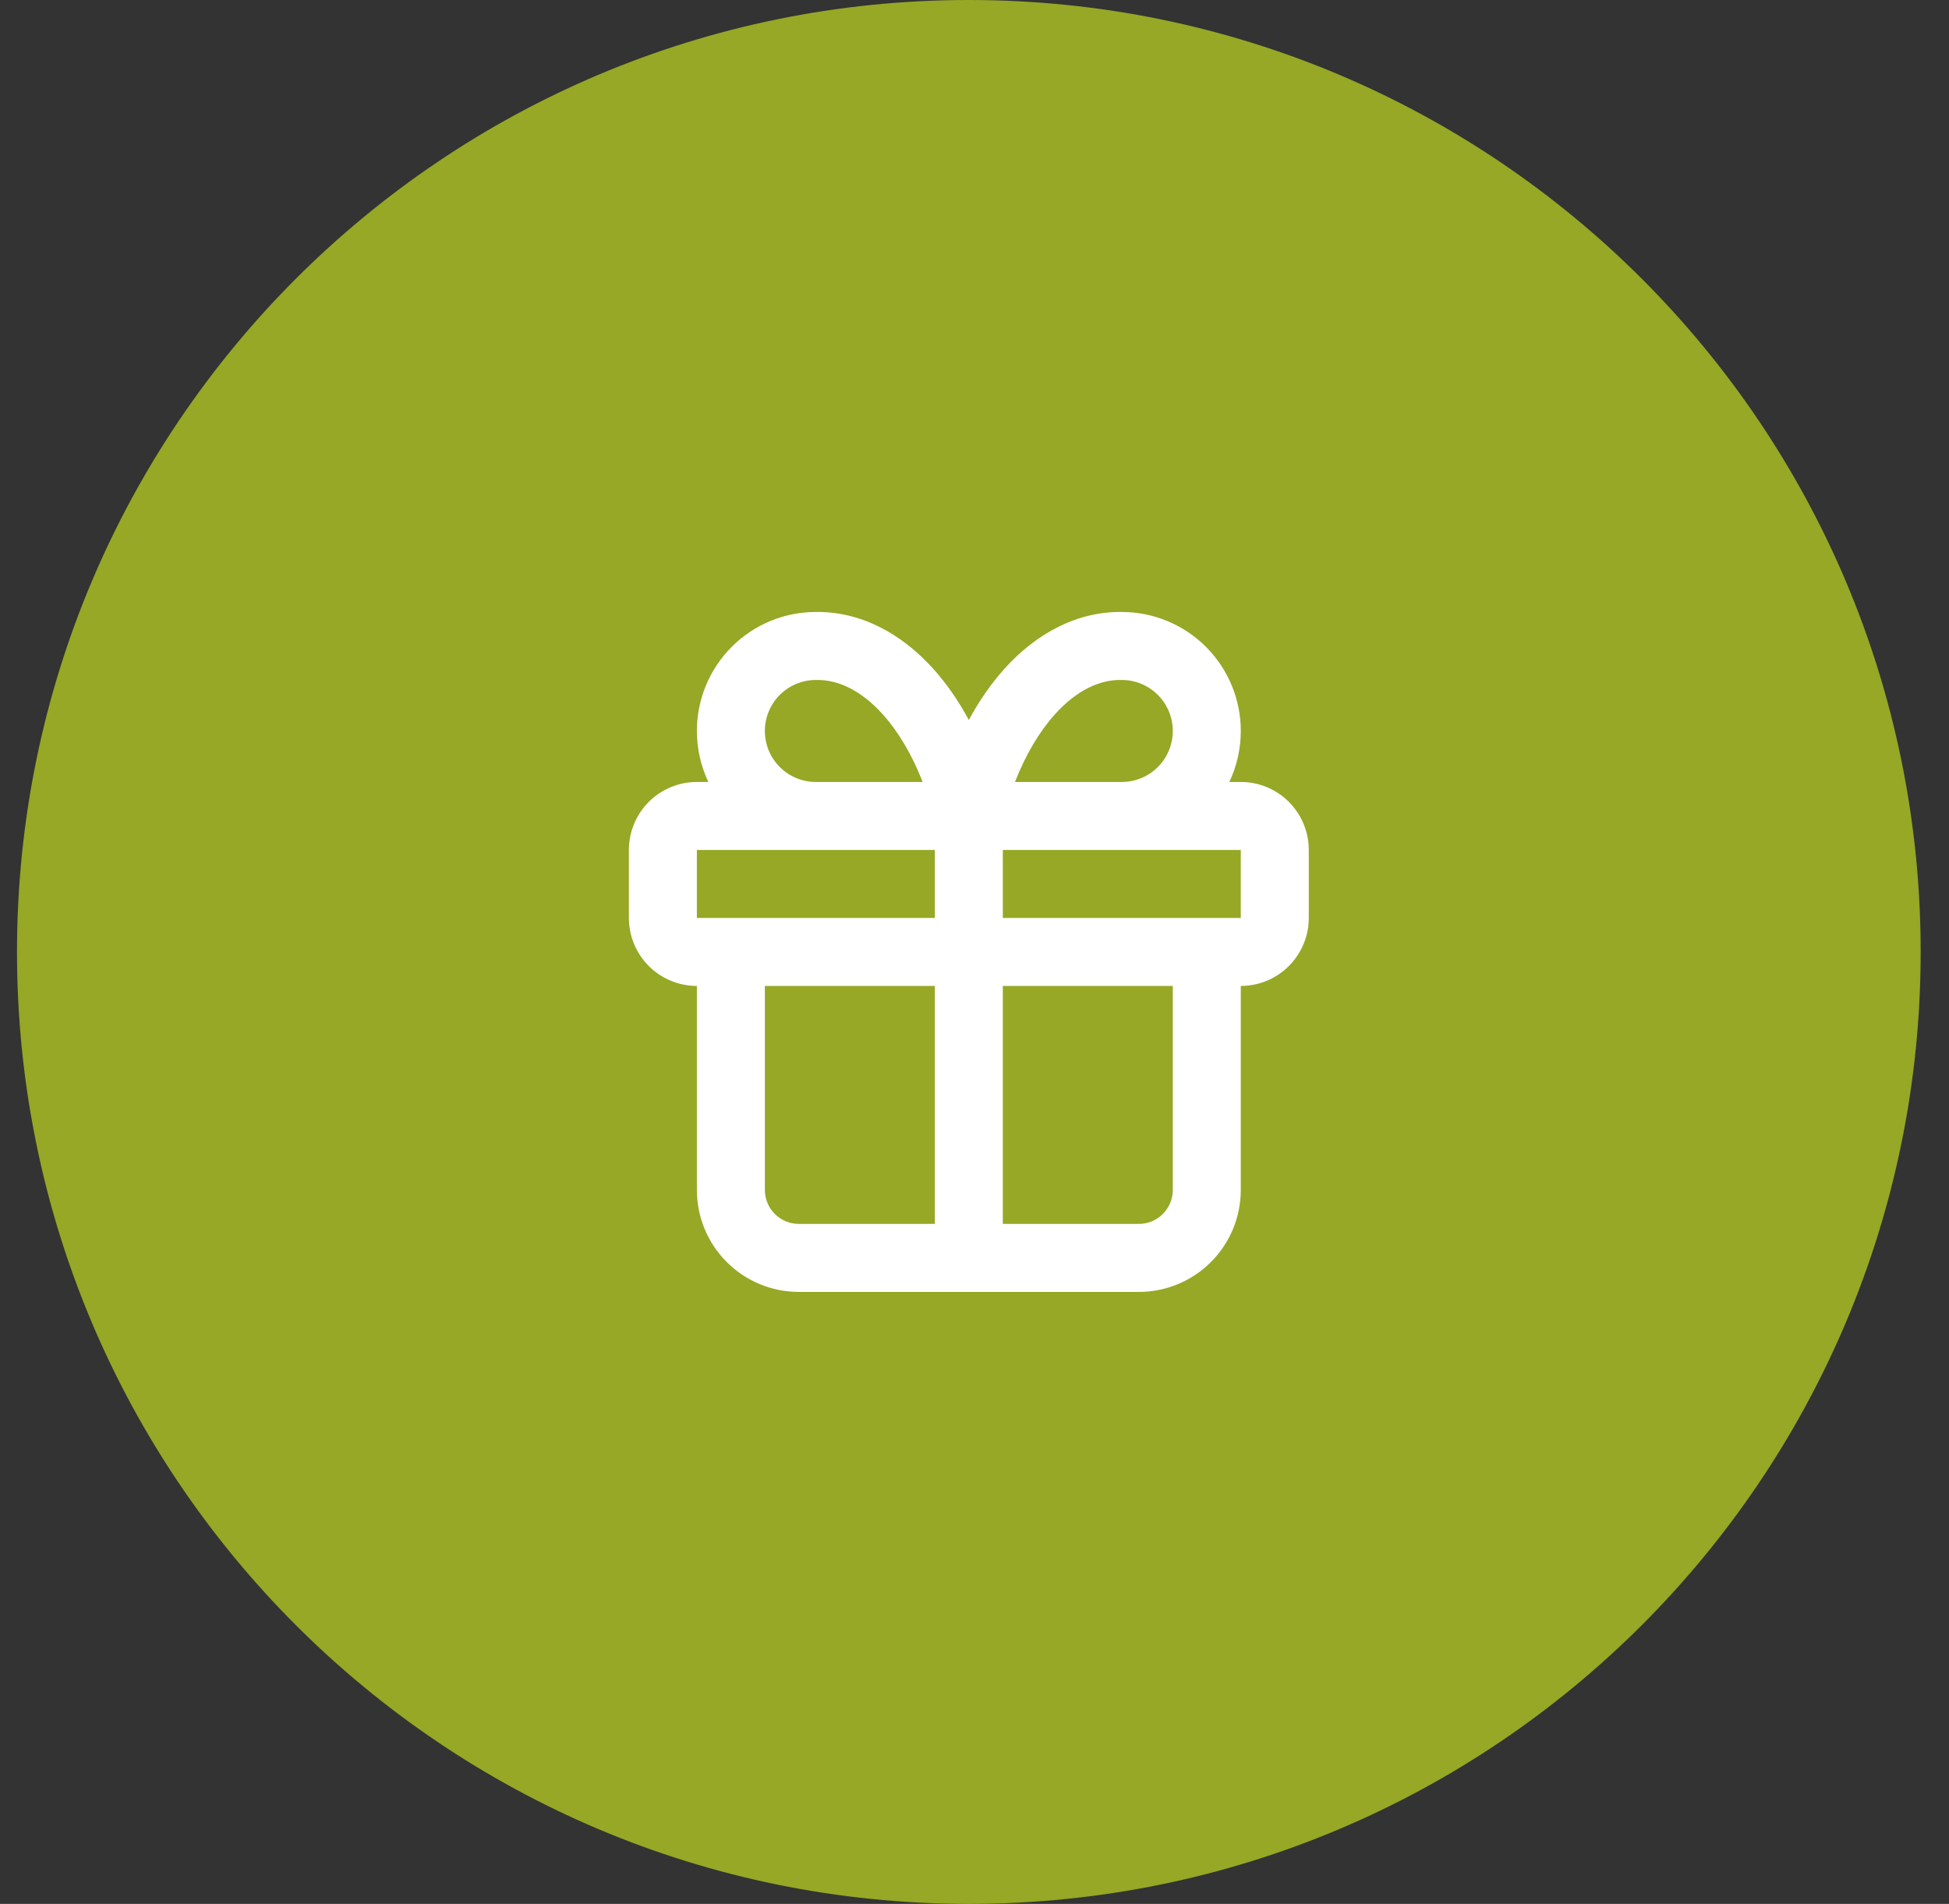 <svg width="43" height="42" viewBox="0 0 43 42" fill="none" xmlns="http://www.w3.org/2000/svg">
<rect x="0" y="0" width="43" height="42" fill="#333333" stroke="none"/>
<path d="M0.375 21C0.375 9.402 9.777 0 21.375 0V0C32.973 0 42.375 9.402 42.375 21V21C42.375 32.598 32.973 42 21.375 42V42C9.777 42 0.375 32.598 0.375 21V21Z" fill="#96A825"/>
<path d="M15.628 17.25H15.375C14.977 17.25 14.596 17.408 14.314 17.689C14.033 17.971 13.875 18.352 13.875 18.75V20.25C13.875 20.648 14.033 21.029 14.314 21.311C14.596 21.592 14.977 21.75 15.375 21.75V26.25C15.375 26.847 15.612 27.419 16.034 27.841C16.456 28.263 17.028 28.5 17.625 28.5H25.125C25.721 28.5 26.294 28.263 26.716 27.841C27.138 27.419 27.375 26.847 27.375 26.25V21.75C27.773 21.75 28.154 21.592 28.435 21.311C28.717 21.029 28.875 20.648 28.875 20.25V18.75C28.875 18.352 28.717 17.971 28.435 17.689C28.154 17.408 27.773 17.25 27.375 17.25H27.122C27.287 16.902 27.375 16.518 27.375 16.125C27.375 15.429 27.098 14.761 26.606 14.269C26.115 13.778 25.45 13.502 24.756 13.5C23.767 13.485 22.865 13.97 22.158 14.756C21.863 15.084 21.601 15.464 21.375 15.883C21.149 15.464 20.887 15.084 20.592 14.756C19.884 13.97 18.983 13.485 17.993 13.5C17.299 13.502 16.634 13.778 16.144 14.269C15.652 14.761 15.375 15.429 15.375 16.125C15.375 16.518 15.463 16.902 15.628 17.25ZM18.013 15C18.468 14.992 18.982 15.209 19.477 15.759C19.816 16.136 20.119 16.642 20.356 17.25H17.986C17.693 17.247 17.412 17.128 17.204 16.921C16.994 16.71 16.875 16.424 16.875 16.125C16.875 15.827 16.994 15.541 17.204 15.33C17.415 15.119 17.702 15 18 15L18.013 15ZM17.979 18.75L18 18.75L18.011 18.75H20.625V20.25H15.375V18.75H17.979ZM24.738 18.75L24.75 18.75L24.771 18.75H27.375V20.25H22.125V18.75H24.738ZM24.764 17.25H22.393C22.631 16.642 22.934 16.136 23.273 15.759C23.768 15.209 24.282 14.992 24.737 15L24.75 15C25.048 15 25.334 15.119 25.545 15.33C25.756 15.541 25.875 15.827 25.875 16.125C25.875 16.424 25.756 16.71 25.545 16.921C25.338 17.128 25.057 17.247 24.764 17.25ZM17.095 26.78C16.954 26.64 16.875 26.449 16.875 26.25V21.75H20.625V27H17.625C17.426 27 17.235 26.921 17.095 26.78ZM25.655 26.78C25.515 26.921 25.324 27 25.125 27H22.125V21.75H25.875V26.25C25.875 26.449 25.796 26.64 25.655 26.78Z" fill="white"/>
</svg>
